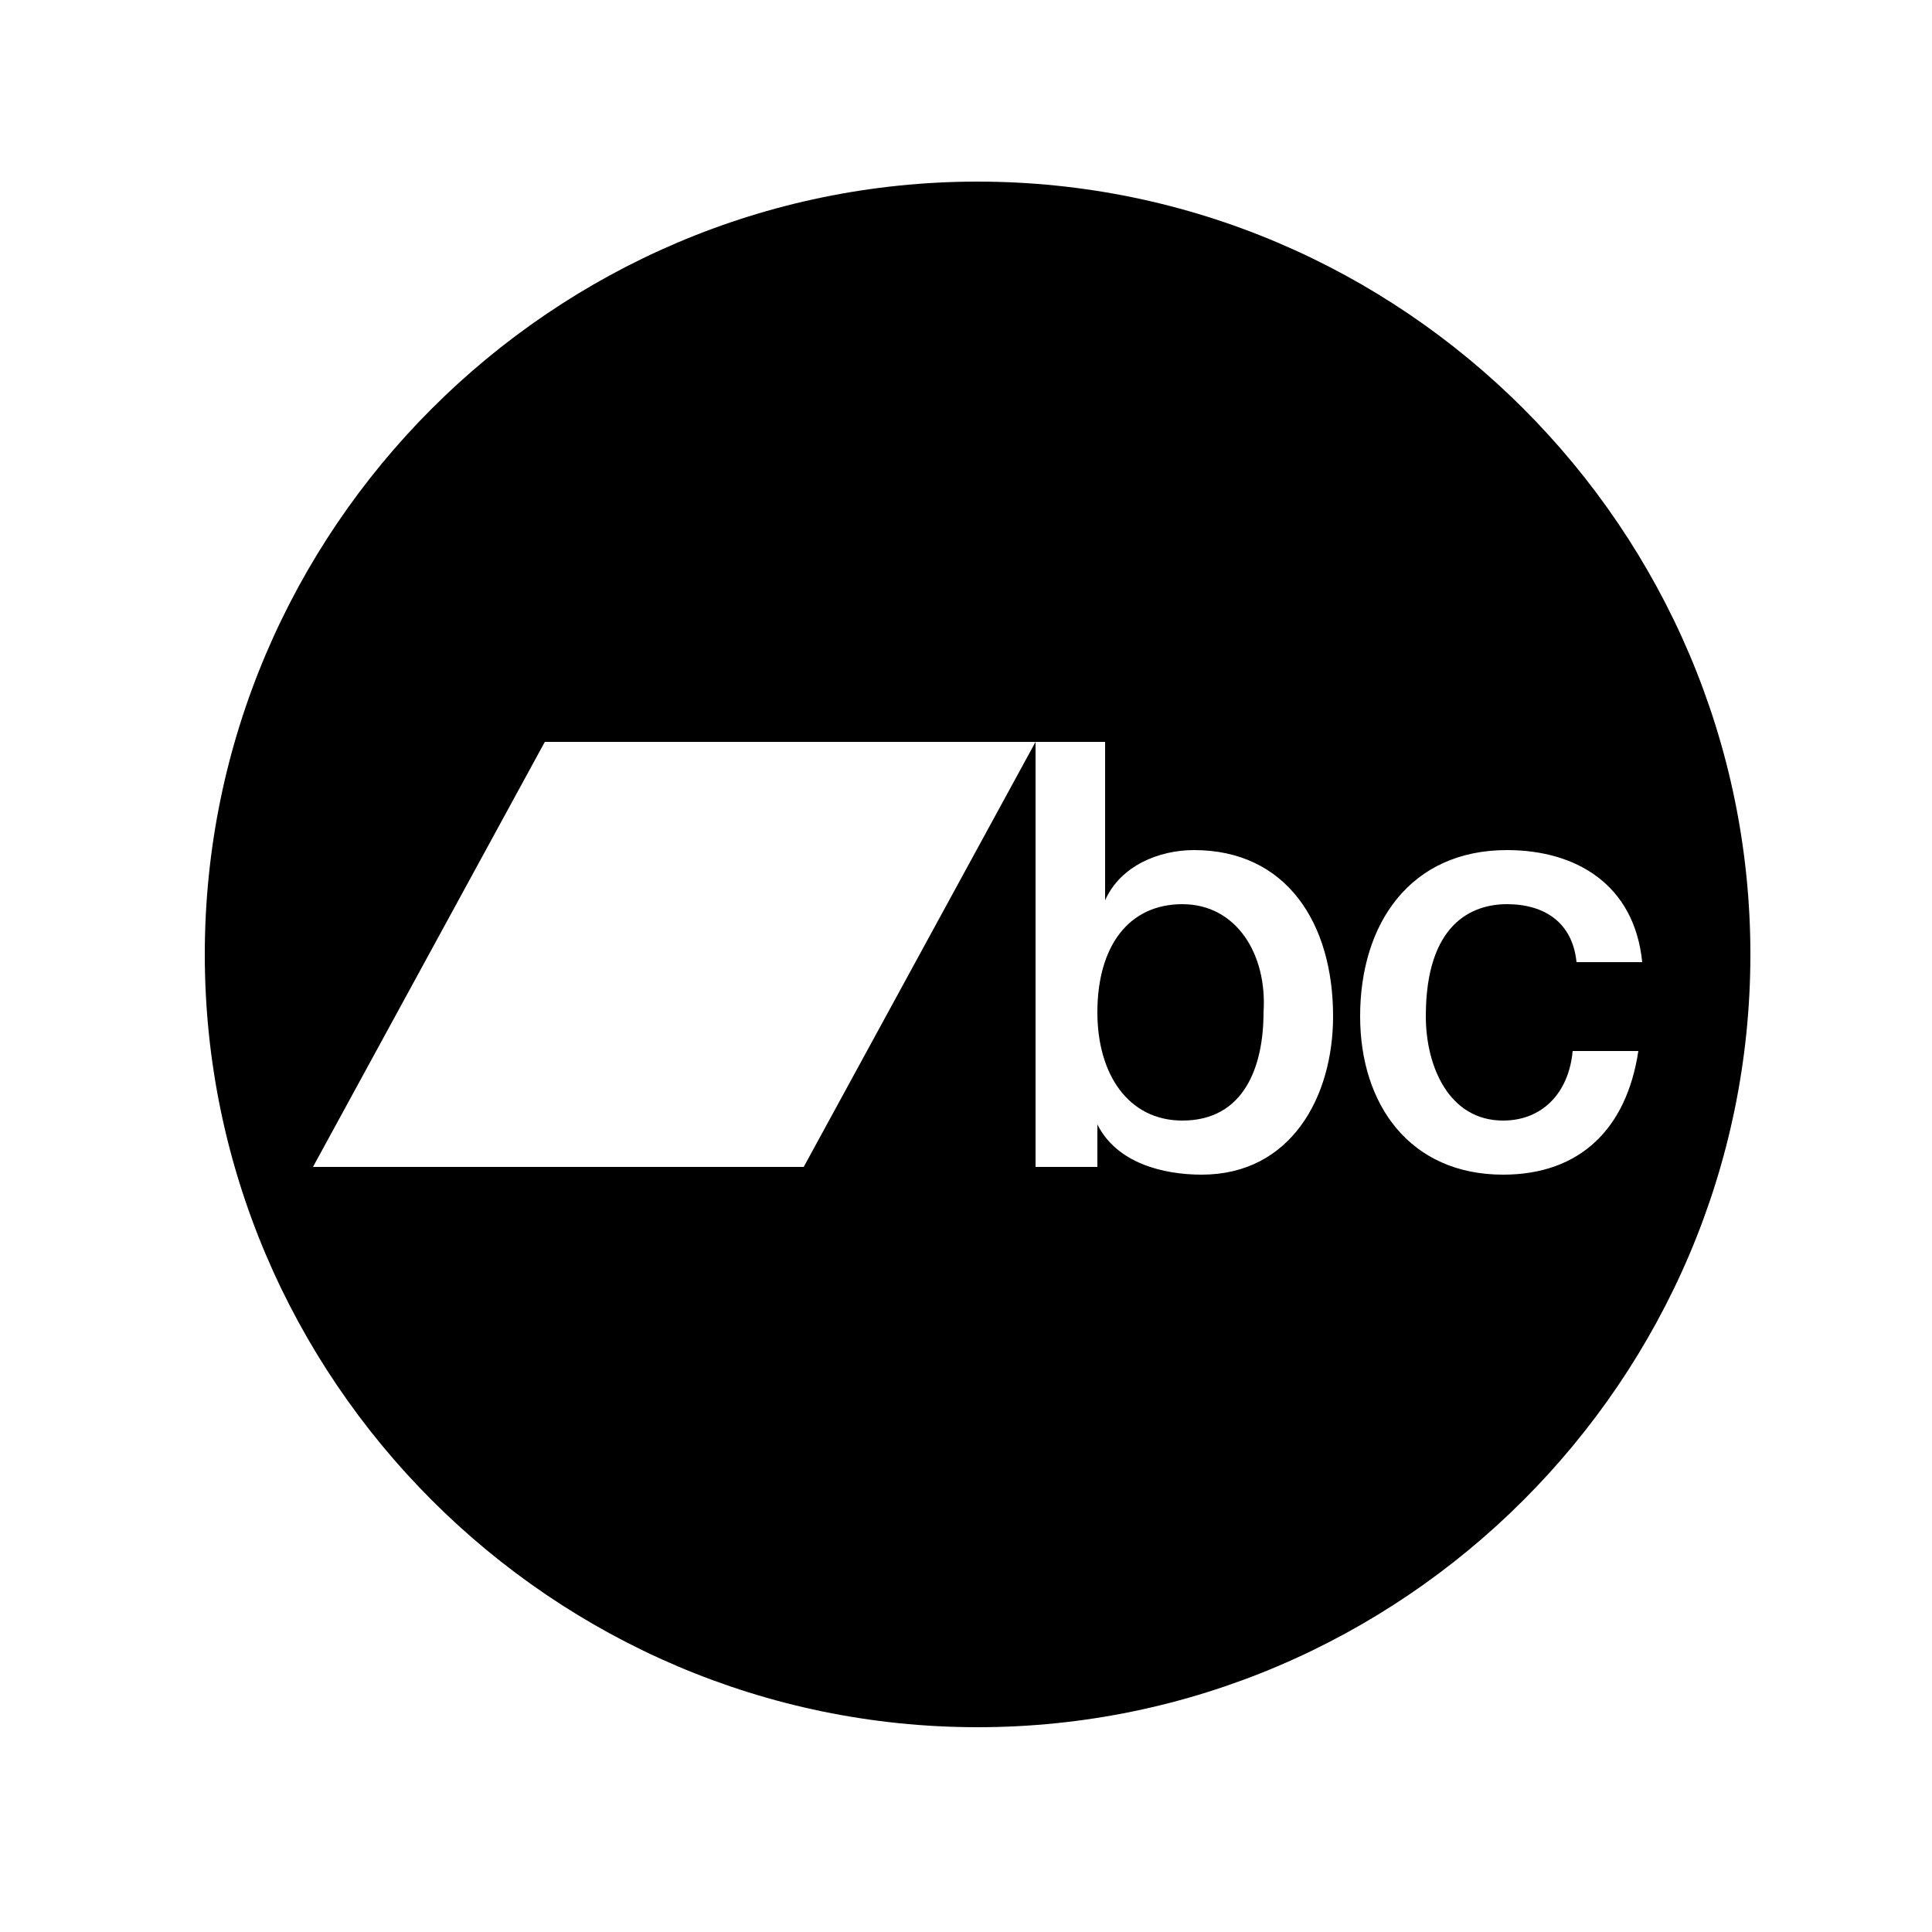 <svg xmlns="http://www.w3.org/2000/svg" viewBox="0 0 50 50"><path d="M30.6 23.4c-1.4 0-2.2 1.1-2.2 2.8 0 1.6.8 2.8 2.2 2.8 1.6 0 2.1-1.4 2.1-2.8.1-1.5-.7-2.8-2.1-2.8z"/><path d="M25.3 4.7c-11 0-20 9-20 20s9 20 20 20 20-9 20-20-9-20-20-20zm5.8 25.7c-1 0-2.2-.3-2.7-1.3v1.1h-1.6v-11l-6 11H8.1l6-11h14.5v4.1c.4-.9 1.4-1.3 2.3-1.3 2.4 0 3.6 1.9 3.6 4.3 0 2.1-1.1 4.1-3.4 4.1zm7.8 0c-2.4 0-3.7-1.8-3.7-4.1 0-2.4 1.3-4.3 3.8-4.3 1.8 0 3.3.9 3.5 2.9h-1.7c-.1-1-.8-1.5-1.8-1.5-.9 0-2.1.5-2.1 2.9 0 1.3.6 2.7 2 2.7 1 0 1.7-.7 1.8-1.8h1.7c-.3 2-1.5 3.2-3.5 3.2z"/></svg>
